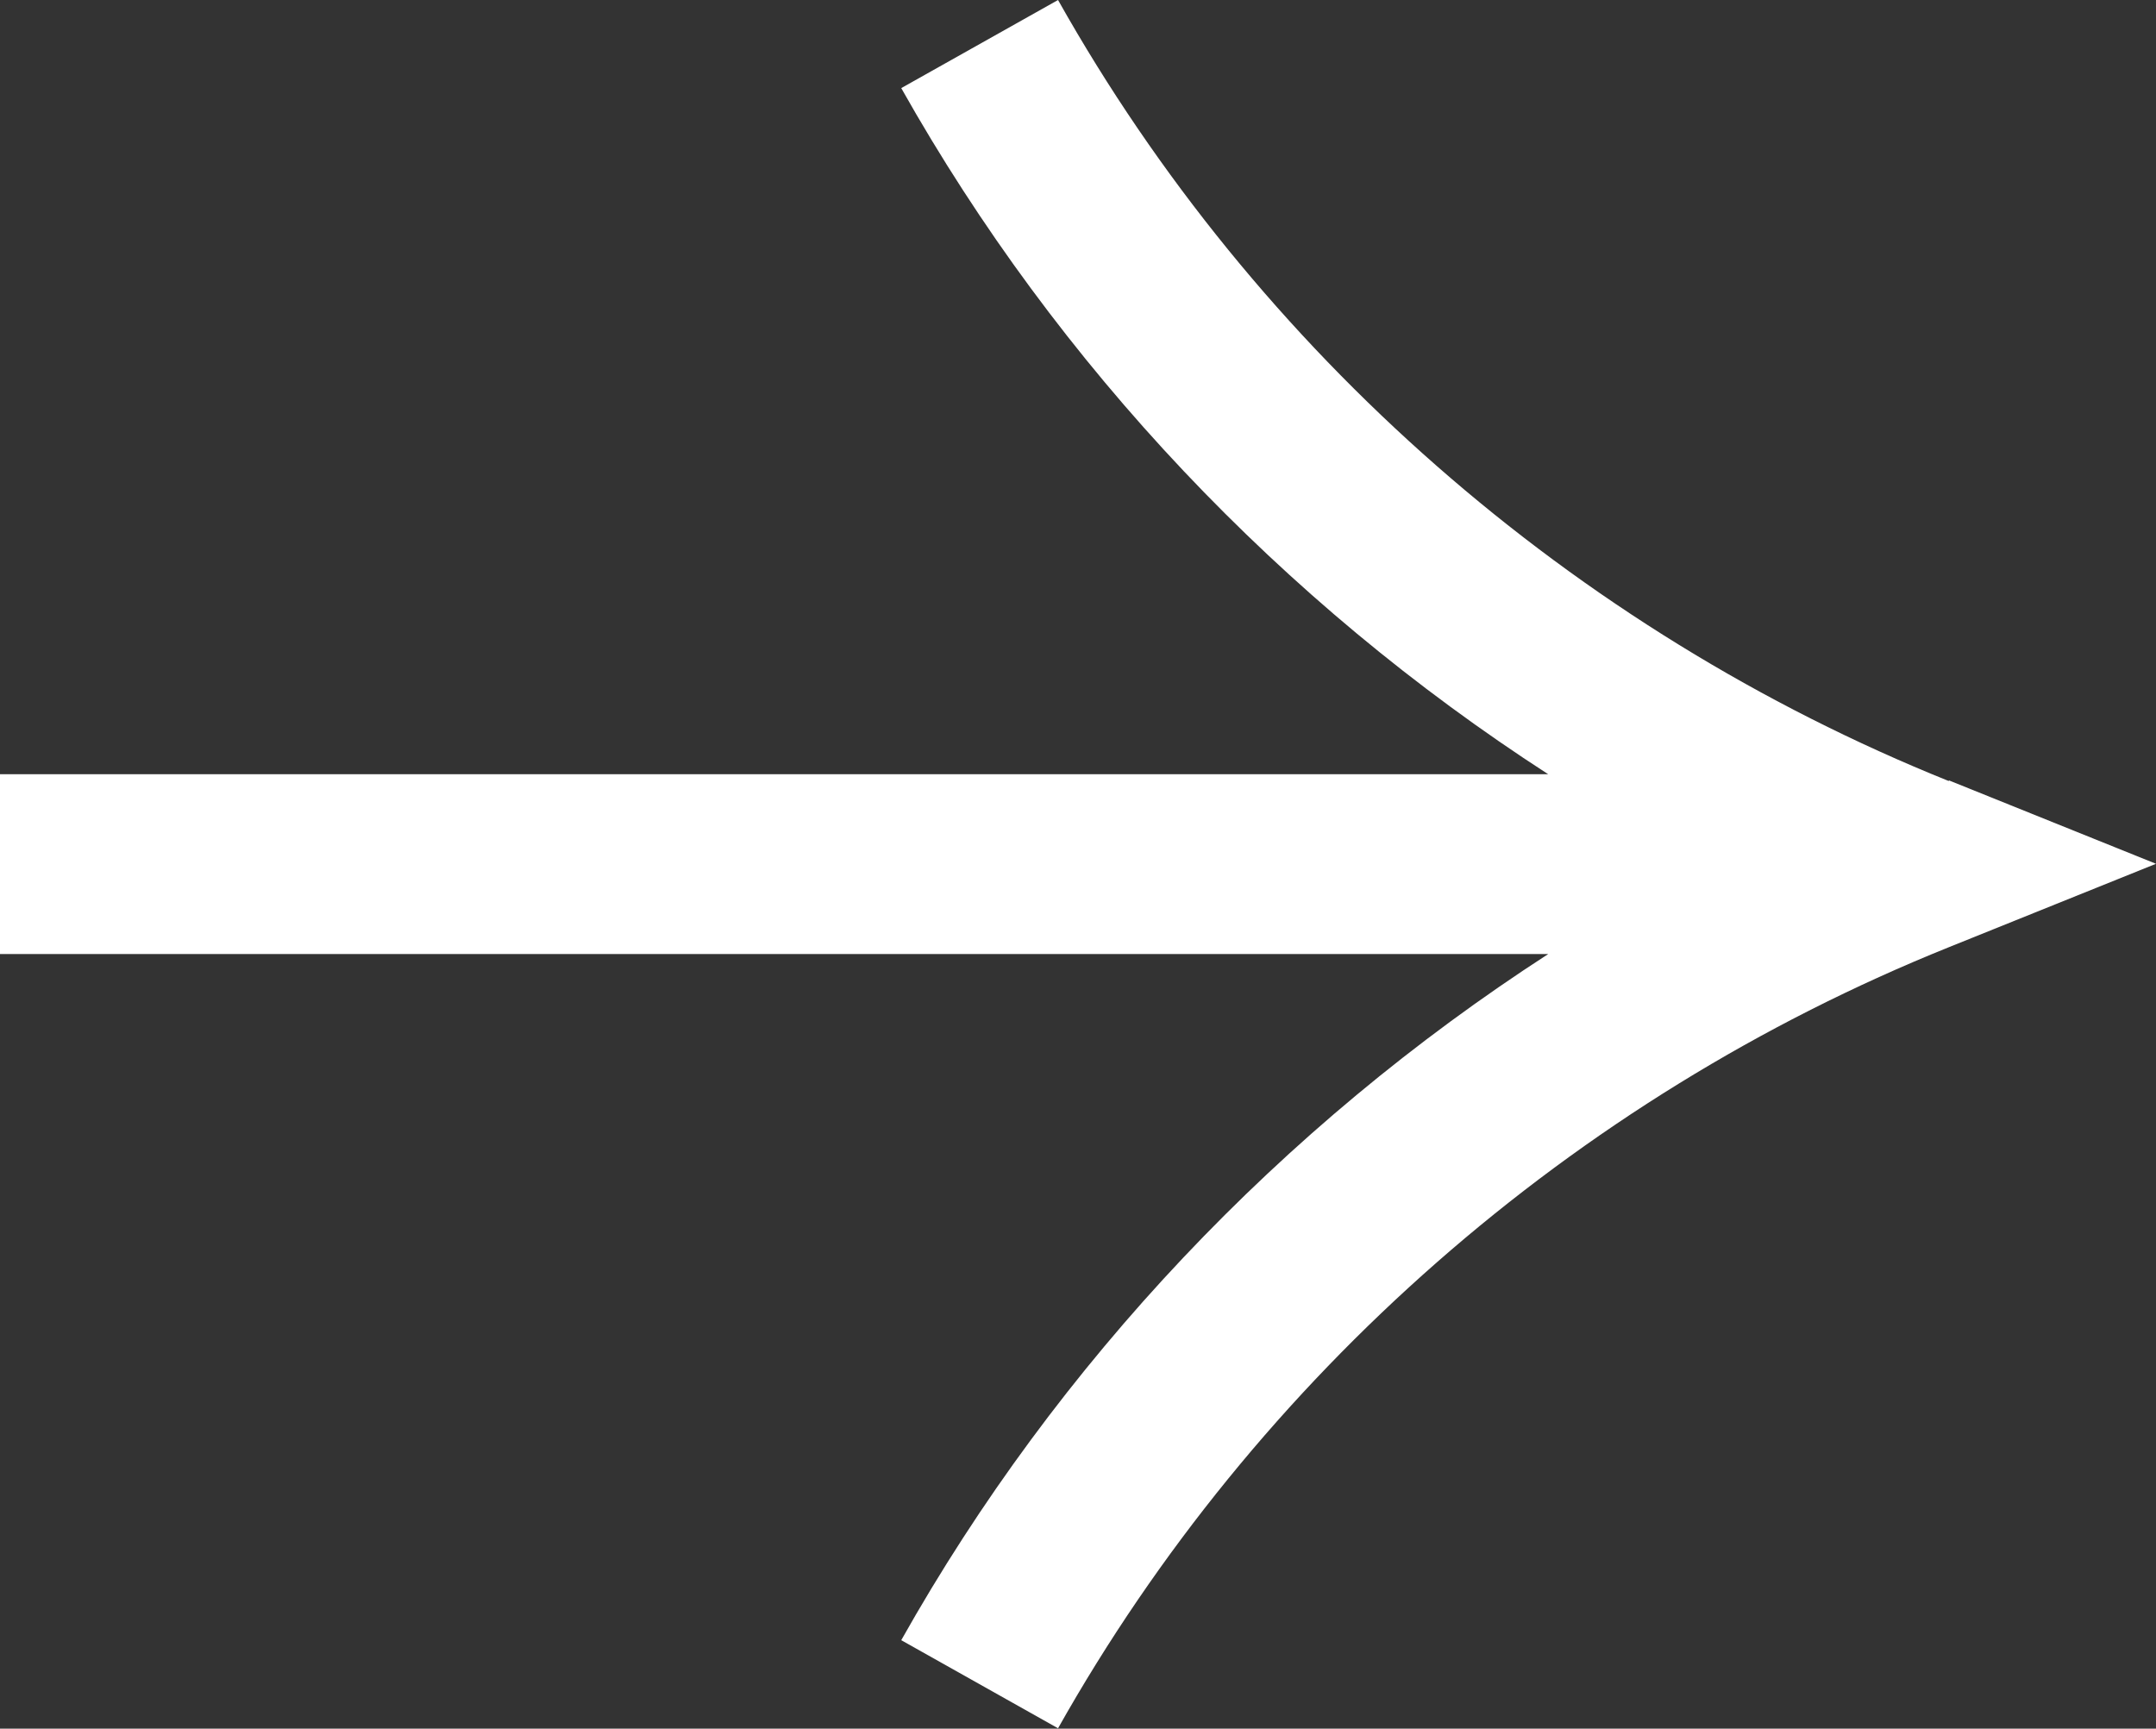 <?xml version="1.0" encoding="UTF-8"?><svg id="_レイヤー_2" xmlns="http://www.w3.org/2000/svg" viewBox="0 0 59.95 48.07"><rect x="0" y="0" width="59.95" height="48.07" fill="#333333" stroke="none"/><defs><style>.cls-1{fill:#fff;}</style></defs><g id="design"><path class="cls-1" d="M54.19,21.72c-10.46-4.21-19.26-11.92-24.77-21.72l-4.36,2.45c4.36,7.74,10.58,14.29,17.99,19.08H0v5h43.05c-7.42,4.8-13.64,11.35-17.99,19.08l4.36,2.45c5.52-9.8,14.31-17.51,24.77-21.72l5.76-2.32-5.76-2.32Z"/></g></svg>